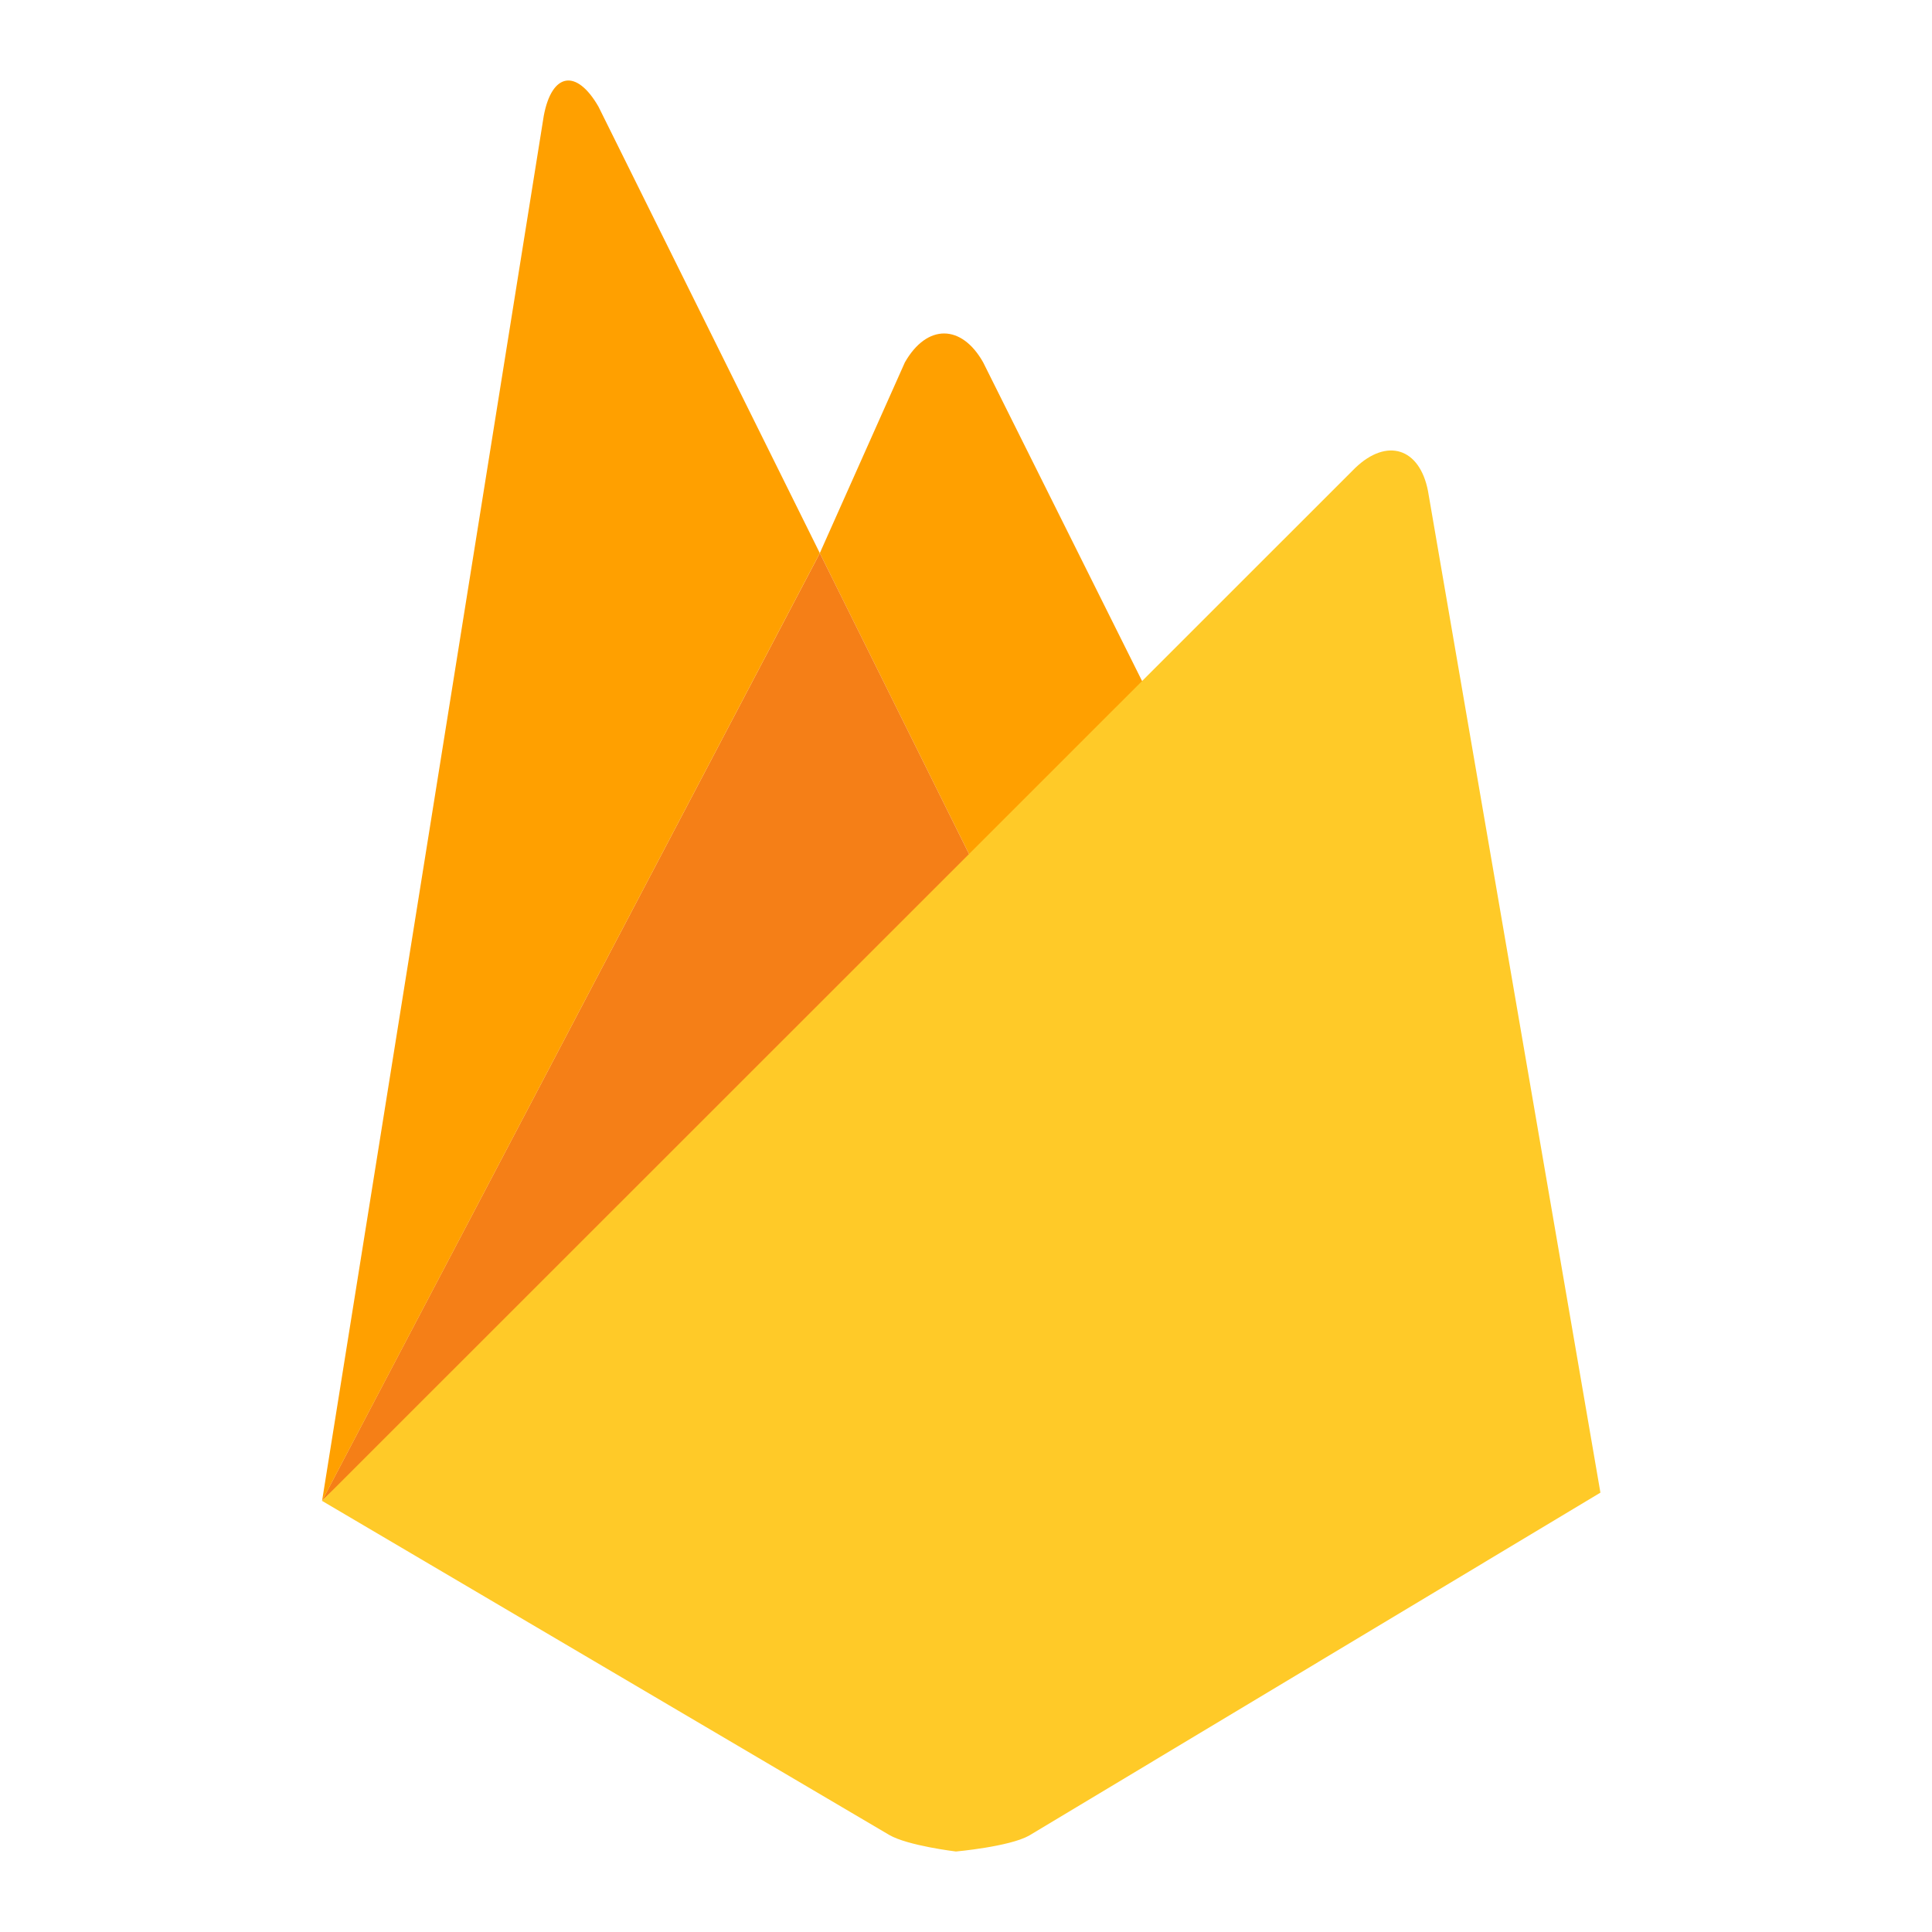 <svg width="24" height="24" viewBox="0 0 24 24" fill="none" xmlns="http://www.w3.org/2000/svg">
<path d="M14.428 8.943L12.227 10.991L10.184 6.871L11.241 4.501C11.516 4.02 11.945 4.026 12.213 4.501L14.428 8.943Z" fill="#FFA000"/>
<path d="M10.184 6.871L12.227 10.991L4 18.644L10.184 6.871Z" fill="#F57F17"/>
<path d="M16.835 5.813C17.229 5.435 17.635 5.564 17.739 6.099L19.881 18.542L12.783 22.803C12.535 22.941 11.875 23 11.875 23C11.875 23 11.275 22.928 11.046 22.794L4 18.644L16.835 5.813Z" fill="#FFCA28"/>
<path d="M10.184 6.871L4.001 18.644L6.755 1.438C6.856 0.902 7.161 0.851 7.434 1.324L10.184 6.871Z" fill="#FFA000"/>
</svg>

